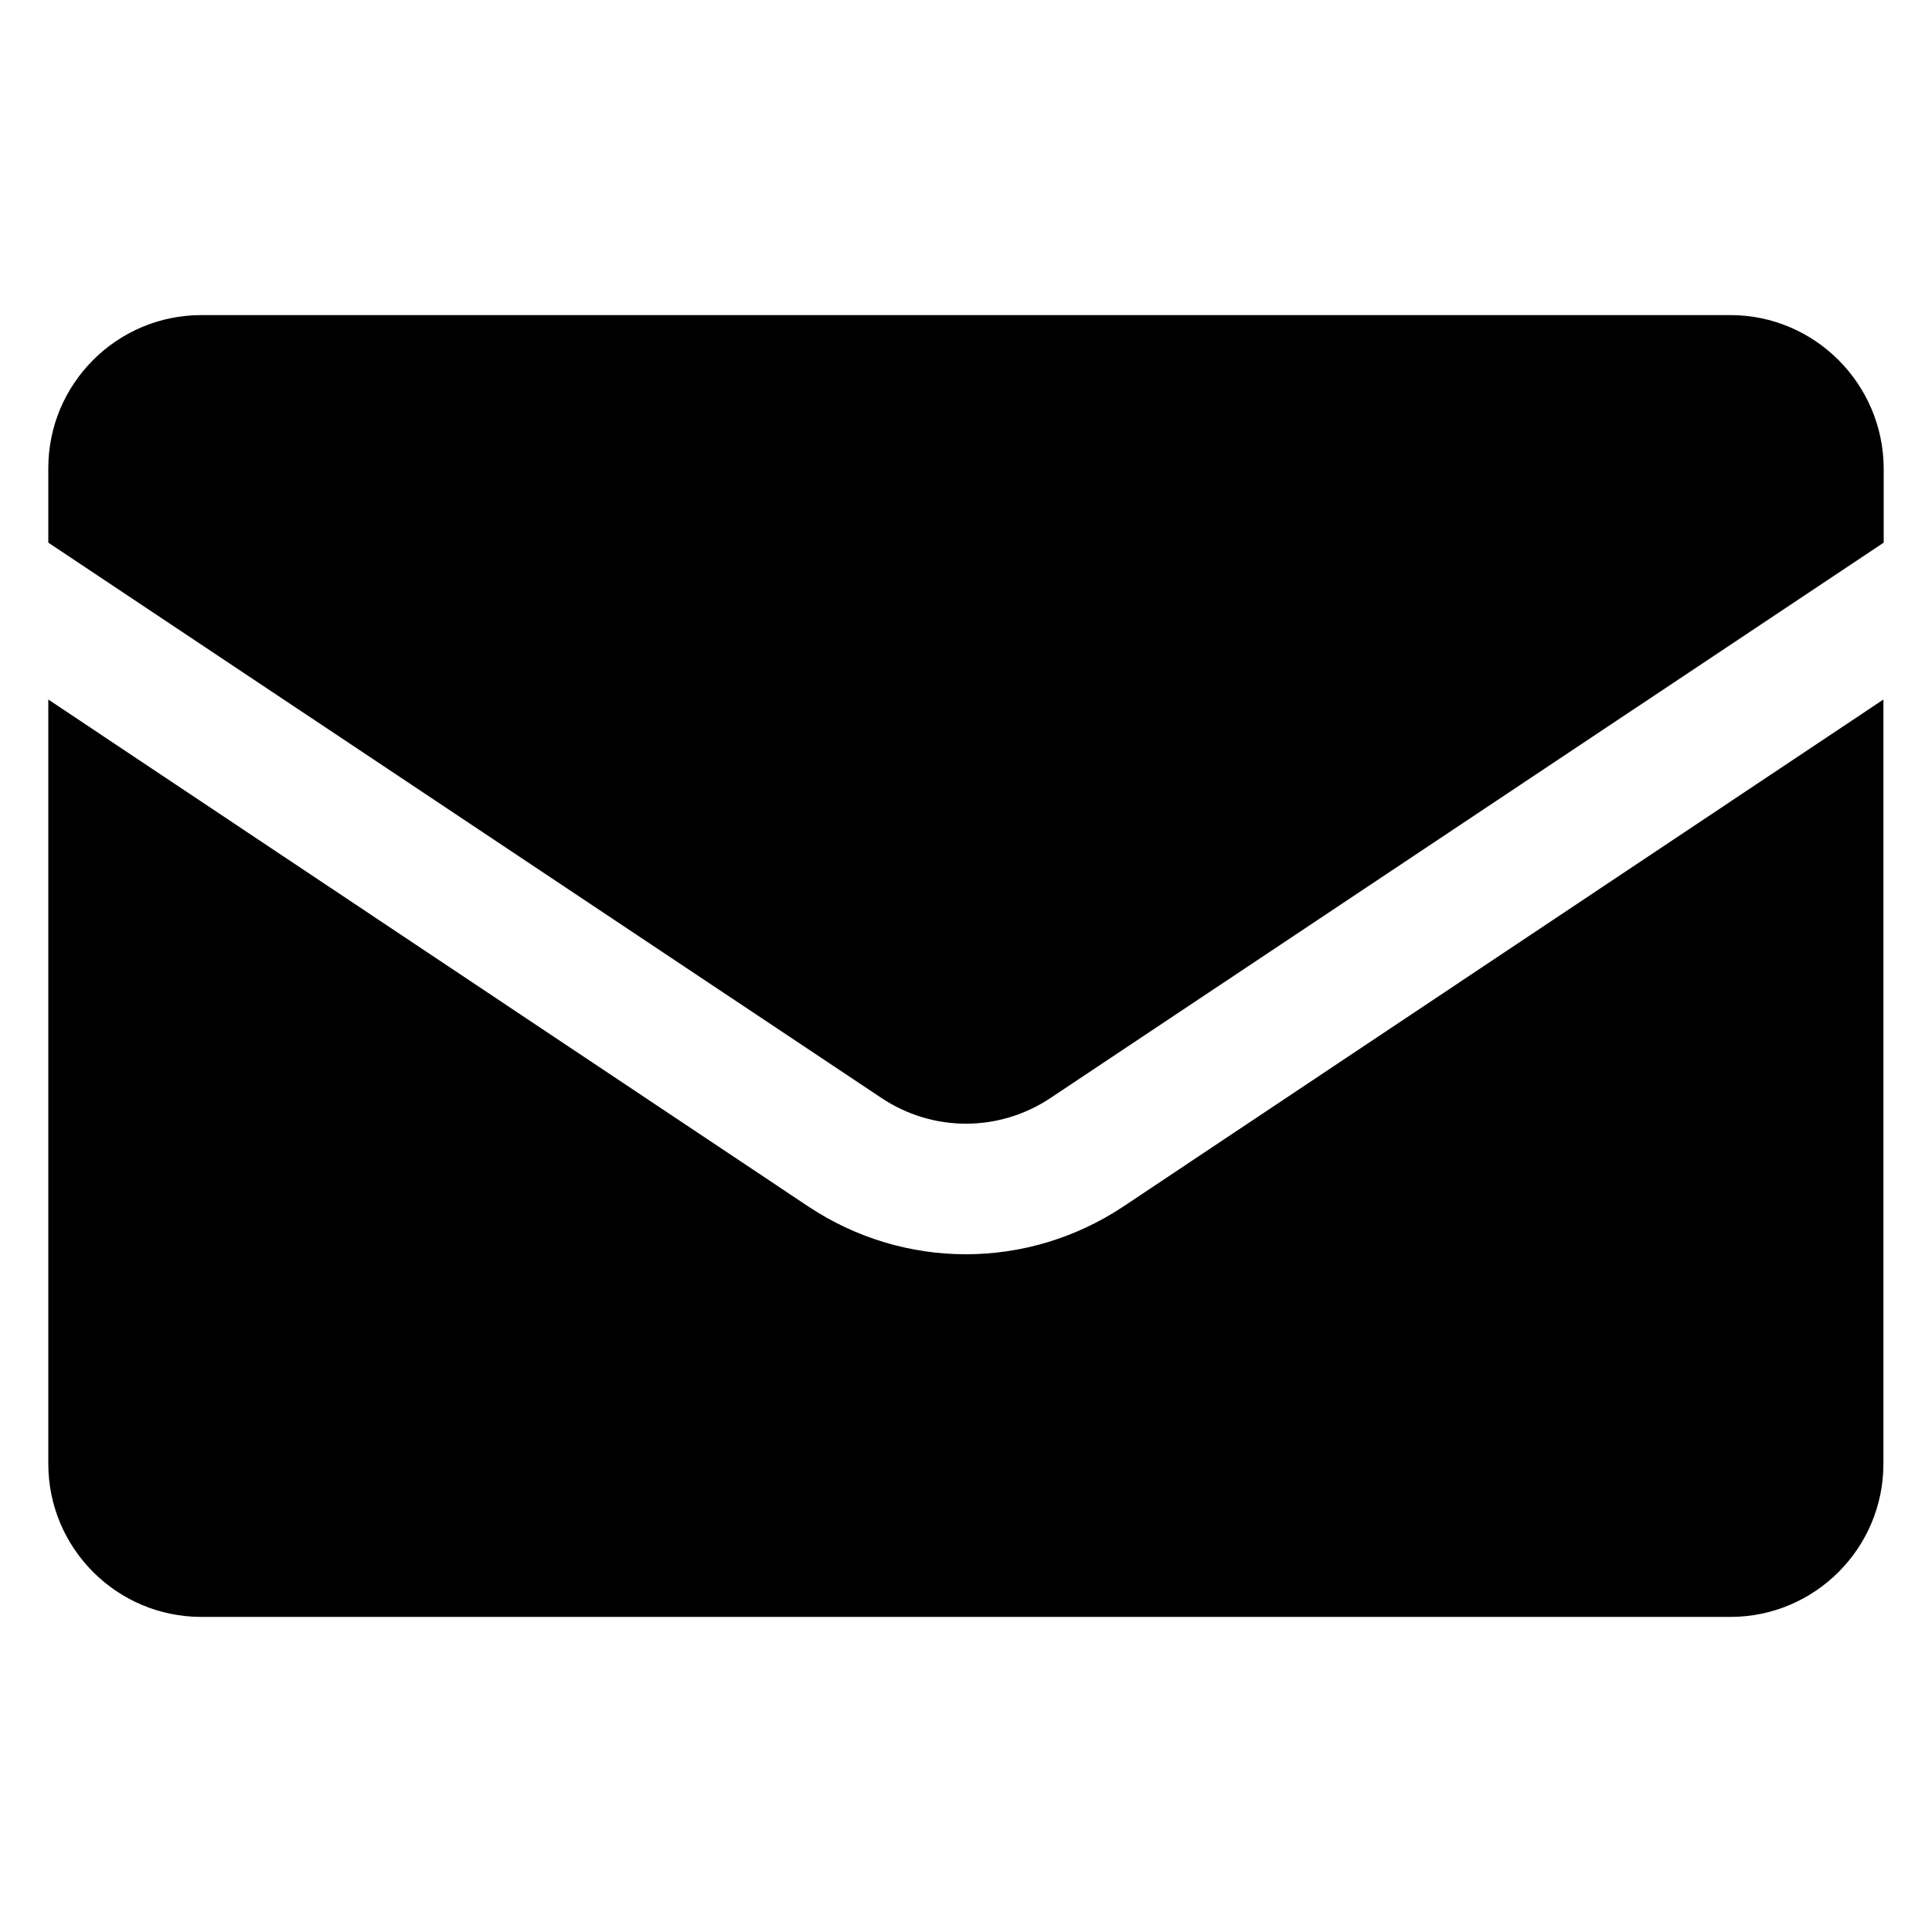 <svg xmlns="http://www.w3.org/2000/svg" viewBox="0 0 100 100" data-sanitized-enable-background="new 0 0 100 100" id="Layer_1"><g><path d="m10.423 83.691h79.139c4.371 0 7.923-3.552 7.923-7.923v-39.561l-39.342 26.243c-4.963 3.294-11.338 3.294-16.301 0l-39.342-26.243v39.561c0 4.371 3.552 7.923 7.923 7.923z"></path><path d="m89.562 16.309h-79.139c-4.371 0-7.923 3.552-7.923 7.923v3.855l43.106 28.732c2.671 1.791 6.117 1.791 8.788 0l43.106-28.732v-3.84c-.015-4.371-3.567-7.938-7.938-7.938z"></path></g></svg>